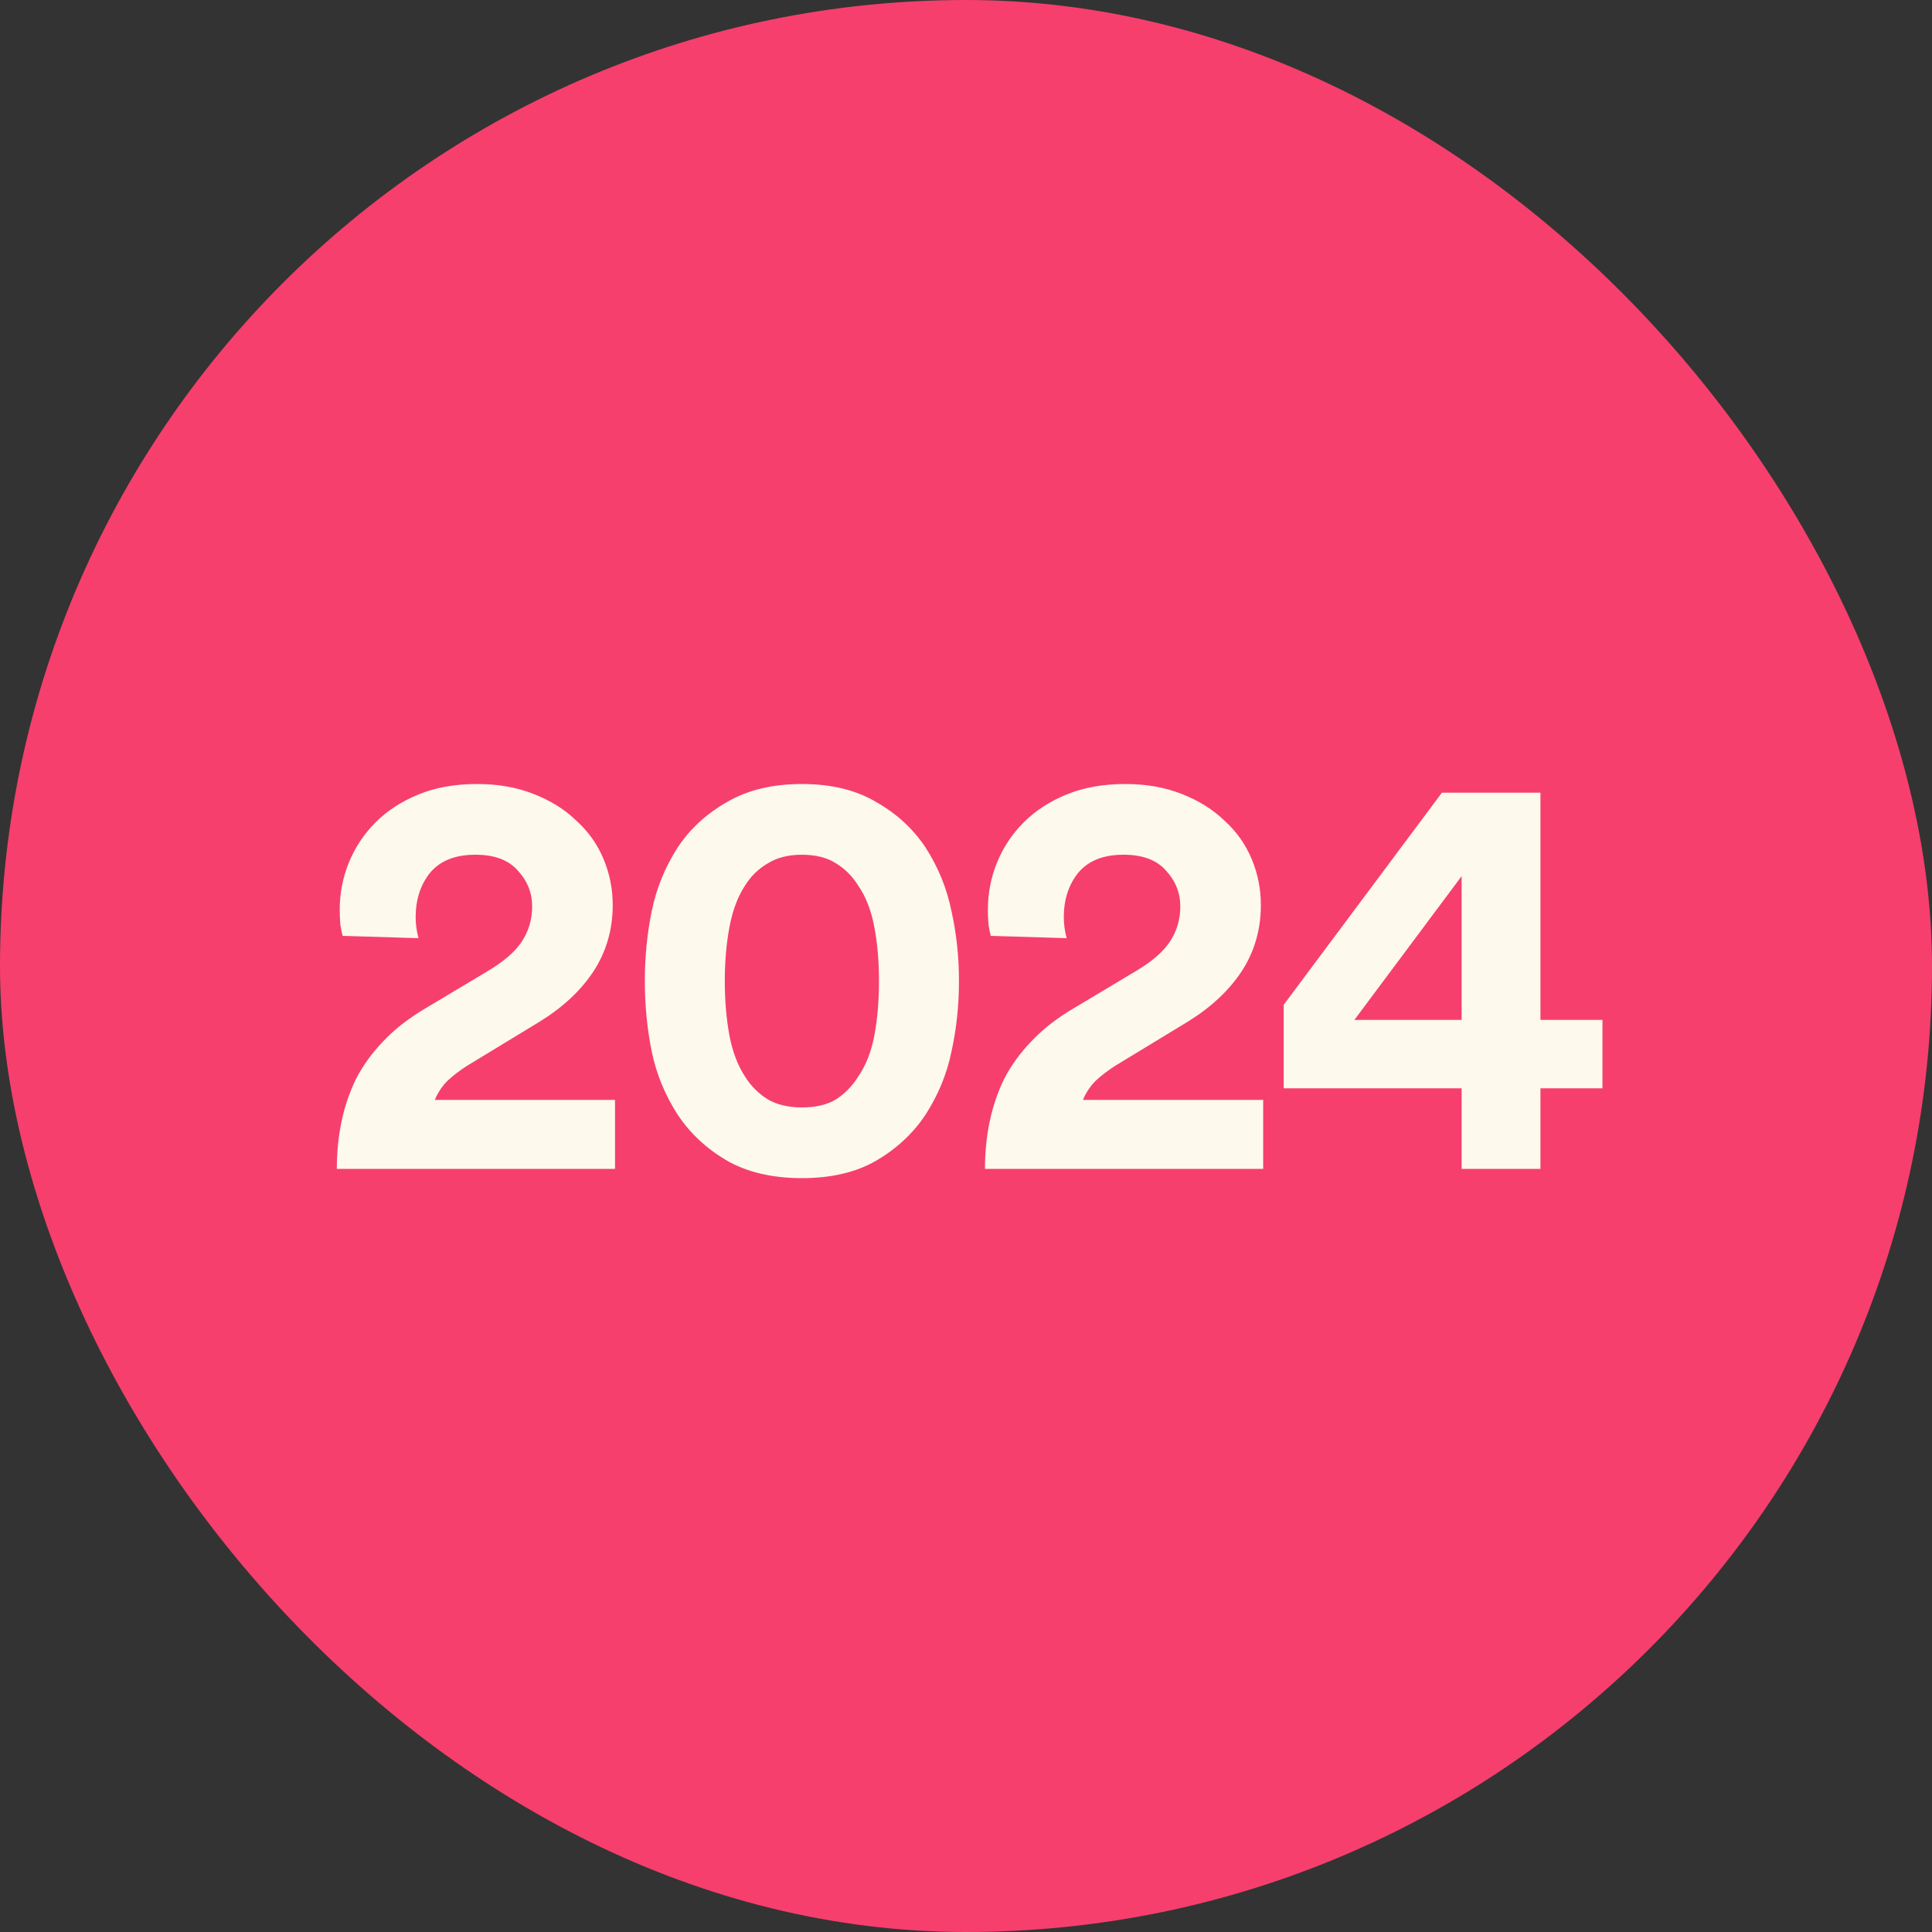<svg width="100" height="100" viewBox="0 0 100 100" fill="none" xmlns="http://www.w3.org/2000/svg">
<rect x="0" y="0" width="100" height="100" fill="#333333" stroke="none"/>
<rect width="100" height="100" rx="50" fill="#F63F6D"/>
<path d="M17.734 48.44C17.694 48.3 17.654 48.1 17.614 47.84C17.594 47.58 17.584 47.33 17.584 47.09C17.584 46.23 17.744 45.41 18.064 44.63C18.384 43.85 18.844 43.16 19.444 42.56C20.044 41.96 20.784 41.48 21.664 41.12C22.544 40.76 23.554 40.58 24.694 40.58C25.774 40.58 26.744 40.75 27.604 41.09C28.484 41.43 29.224 41.89 29.824 42.47C30.444 43.03 30.914 43.69 31.234 44.45C31.554 45.21 31.714 46.01 31.714 46.85C31.714 48.11 31.384 49.25 30.724 50.27C30.064 51.27 29.134 52.14 27.934 52.88L24.184 55.16C23.804 55.4 23.464 55.66 23.164 55.94C22.884 56.22 22.664 56.55 22.504 56.93H31.834V60.5H17.434C17.434 59.64 17.514 58.83 17.674 58.07C17.834 57.29 18.084 56.55 18.424 55.85C18.784 55.15 19.254 54.5 19.834 53.9C20.414 53.28 21.144 52.71 22.024 52.19L25.234 50.27C26.074 49.77 26.664 49.26 27.004 48.74C27.364 48.2 27.544 47.59 27.544 46.91C27.544 46.21 27.294 45.59 26.794 45.05C26.314 44.51 25.584 44.24 24.604 44.24C23.564 44.24 22.784 44.55 22.264 45.17C21.764 45.79 21.514 46.56 21.514 47.48C21.514 47.84 21.564 48.2 21.664 48.56L17.734 48.44ZM37.516 50.78C37.516 51.8 37.596 52.74 37.756 53.6C37.916 54.44 38.186 55.15 38.566 55.73C38.866 56.21 39.256 56.6 39.736 56.9C40.216 57.18 40.806 57.32 41.506 57.32C42.226 57.32 42.816 57.18 43.276 56.9C43.736 56.6 44.116 56.21 44.416 55.73C44.816 55.15 45.096 54.44 45.256 53.6C45.416 52.74 45.496 51.8 45.496 50.78C45.496 49.76 45.416 48.83 45.256 47.99C45.096 47.13 44.816 46.41 44.416 45.83C44.116 45.35 43.736 44.97 43.276 44.69C42.816 44.39 42.226 44.24 41.506 44.24C40.806 44.24 40.216 44.39 39.736 44.69C39.256 44.97 38.866 45.35 38.566 45.83C38.186 46.41 37.916 47.13 37.756 47.99C37.596 48.83 37.516 49.76 37.516 50.78ZM33.376 50.78C33.376 49.52 33.496 48.31 33.736 47.15C33.976 45.97 34.426 44.87 35.086 43.85C35.726 42.89 36.576 42.11 37.636 41.51C38.696 40.89 39.986 40.58 41.506 40.58C43.026 40.58 44.306 40.89 45.346 41.51C46.406 42.11 47.256 42.89 47.896 43.85C48.556 44.87 49.006 45.97 49.246 47.15C49.506 48.31 49.636 49.52 49.636 50.78C49.636 52.04 49.506 53.26 49.246 54.44C49.006 55.6 48.556 56.69 47.896 57.71C47.256 58.67 46.406 59.46 45.346 60.08C44.306 60.68 43.026 60.98 41.506 60.98C39.986 60.98 38.696 60.68 37.636 60.08C36.576 59.46 35.726 58.67 35.086 57.71C34.426 56.69 33.976 55.6 33.736 54.44C33.496 53.26 33.376 52.04 33.376 50.78ZM51.282 48.44C51.242 48.3 51.202 48.1 51.162 47.84C51.142 47.58 51.132 47.33 51.132 47.09C51.132 46.23 51.292 45.41 51.612 44.63C51.932 43.85 52.392 43.16 52.992 42.56C53.592 41.96 54.332 41.48 55.212 41.12C56.092 40.76 57.102 40.58 58.242 40.58C59.322 40.58 60.292 40.75 61.152 41.09C62.032 41.43 62.772 41.89 63.372 42.47C63.992 43.03 64.462 43.69 64.782 44.45C65.102 45.21 65.262 46.01 65.262 46.85C65.262 48.11 64.932 49.25 64.272 50.27C63.612 51.27 62.682 52.14 61.482 52.88L57.732 55.16C57.352 55.4 57.012 55.66 56.712 55.94C56.432 56.22 56.212 56.55 56.052 56.93H65.382V60.5H50.982C50.982 59.64 51.062 58.83 51.222 58.07C51.382 57.29 51.632 56.55 51.972 55.85C52.332 55.15 52.802 54.5 53.382 53.9C53.962 53.28 54.692 52.71 55.572 52.19L58.782 50.27C59.622 49.77 60.212 49.26 60.552 48.74C60.912 48.2 61.092 47.59 61.092 46.91C61.092 46.21 60.842 45.59 60.342 45.05C59.862 44.51 59.132 44.24 58.152 44.24C57.112 44.24 56.332 44.55 55.812 45.17C55.312 45.79 55.062 46.56 55.062 47.48C55.062 47.84 55.112 48.2 55.212 48.56L51.282 48.44ZM66.443 52.01L74.633 41.03H79.733V52.79H82.943V56.33H79.733V60.5H75.653V56.33H66.443V52.01ZM75.653 45.35L70.103 52.79H75.653V45.35Z" fill="#FEF9ED"/>
</svg>
